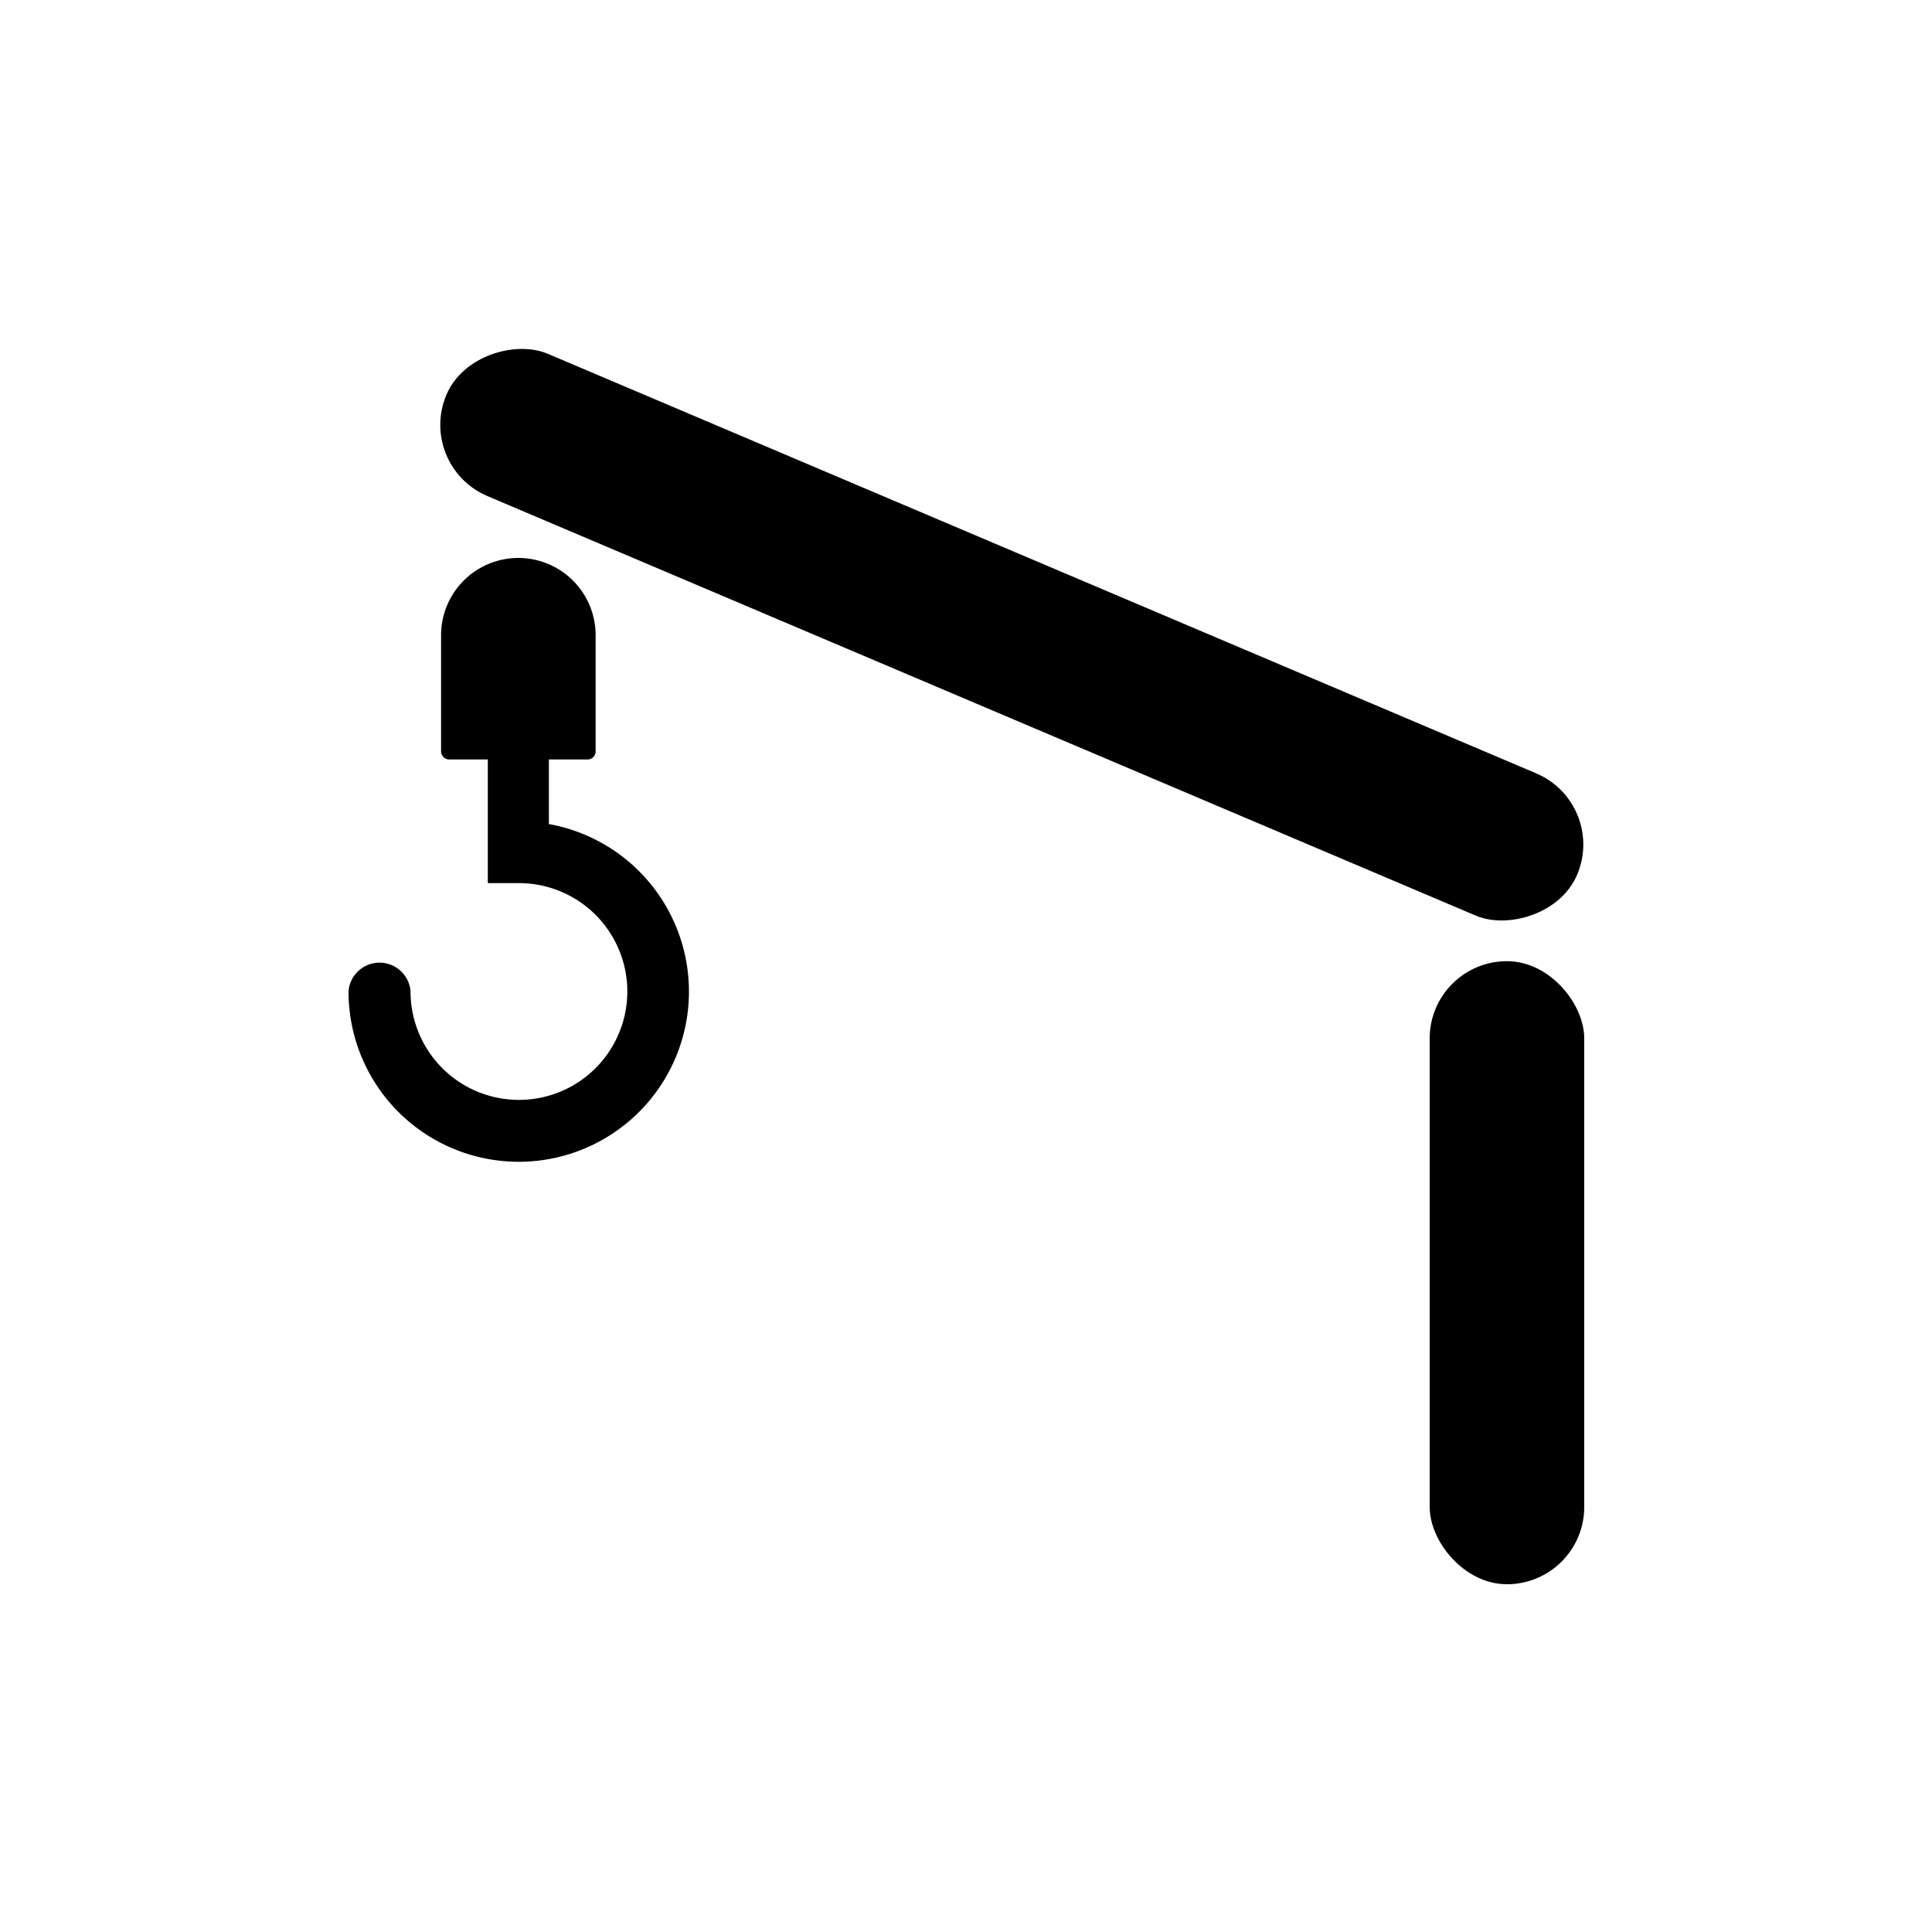 <svg xmlns="http://www.w3.org/2000/svg" viewBox="0 0 100 100">
  <g>
    <rect x="74" y="49.75" width="8" height="32.25" rx="4" style="fill: #000"/>
    <rect x="48.37" y="1.07" width="8" height="63.58" rx="4" transform="translate(1.66 68.22) rotate(-67)" style="fill: #000"/>
    <path d="M28.41,42.66V39.31h2a.42.42,0,0,0,.42-.43v-6a4,4,0,0,0-8,0v6a.42.42,0,0,0,.42.43h2v6.4h1.6a5.61,5.61,0,1,1-5.6,5.6,1.61,1.61,0,0,0-3.21,0,8.81,8.81,0,1,0,10.41-8.65Z" style="fill: #000"/>
  </g>
</svg>
